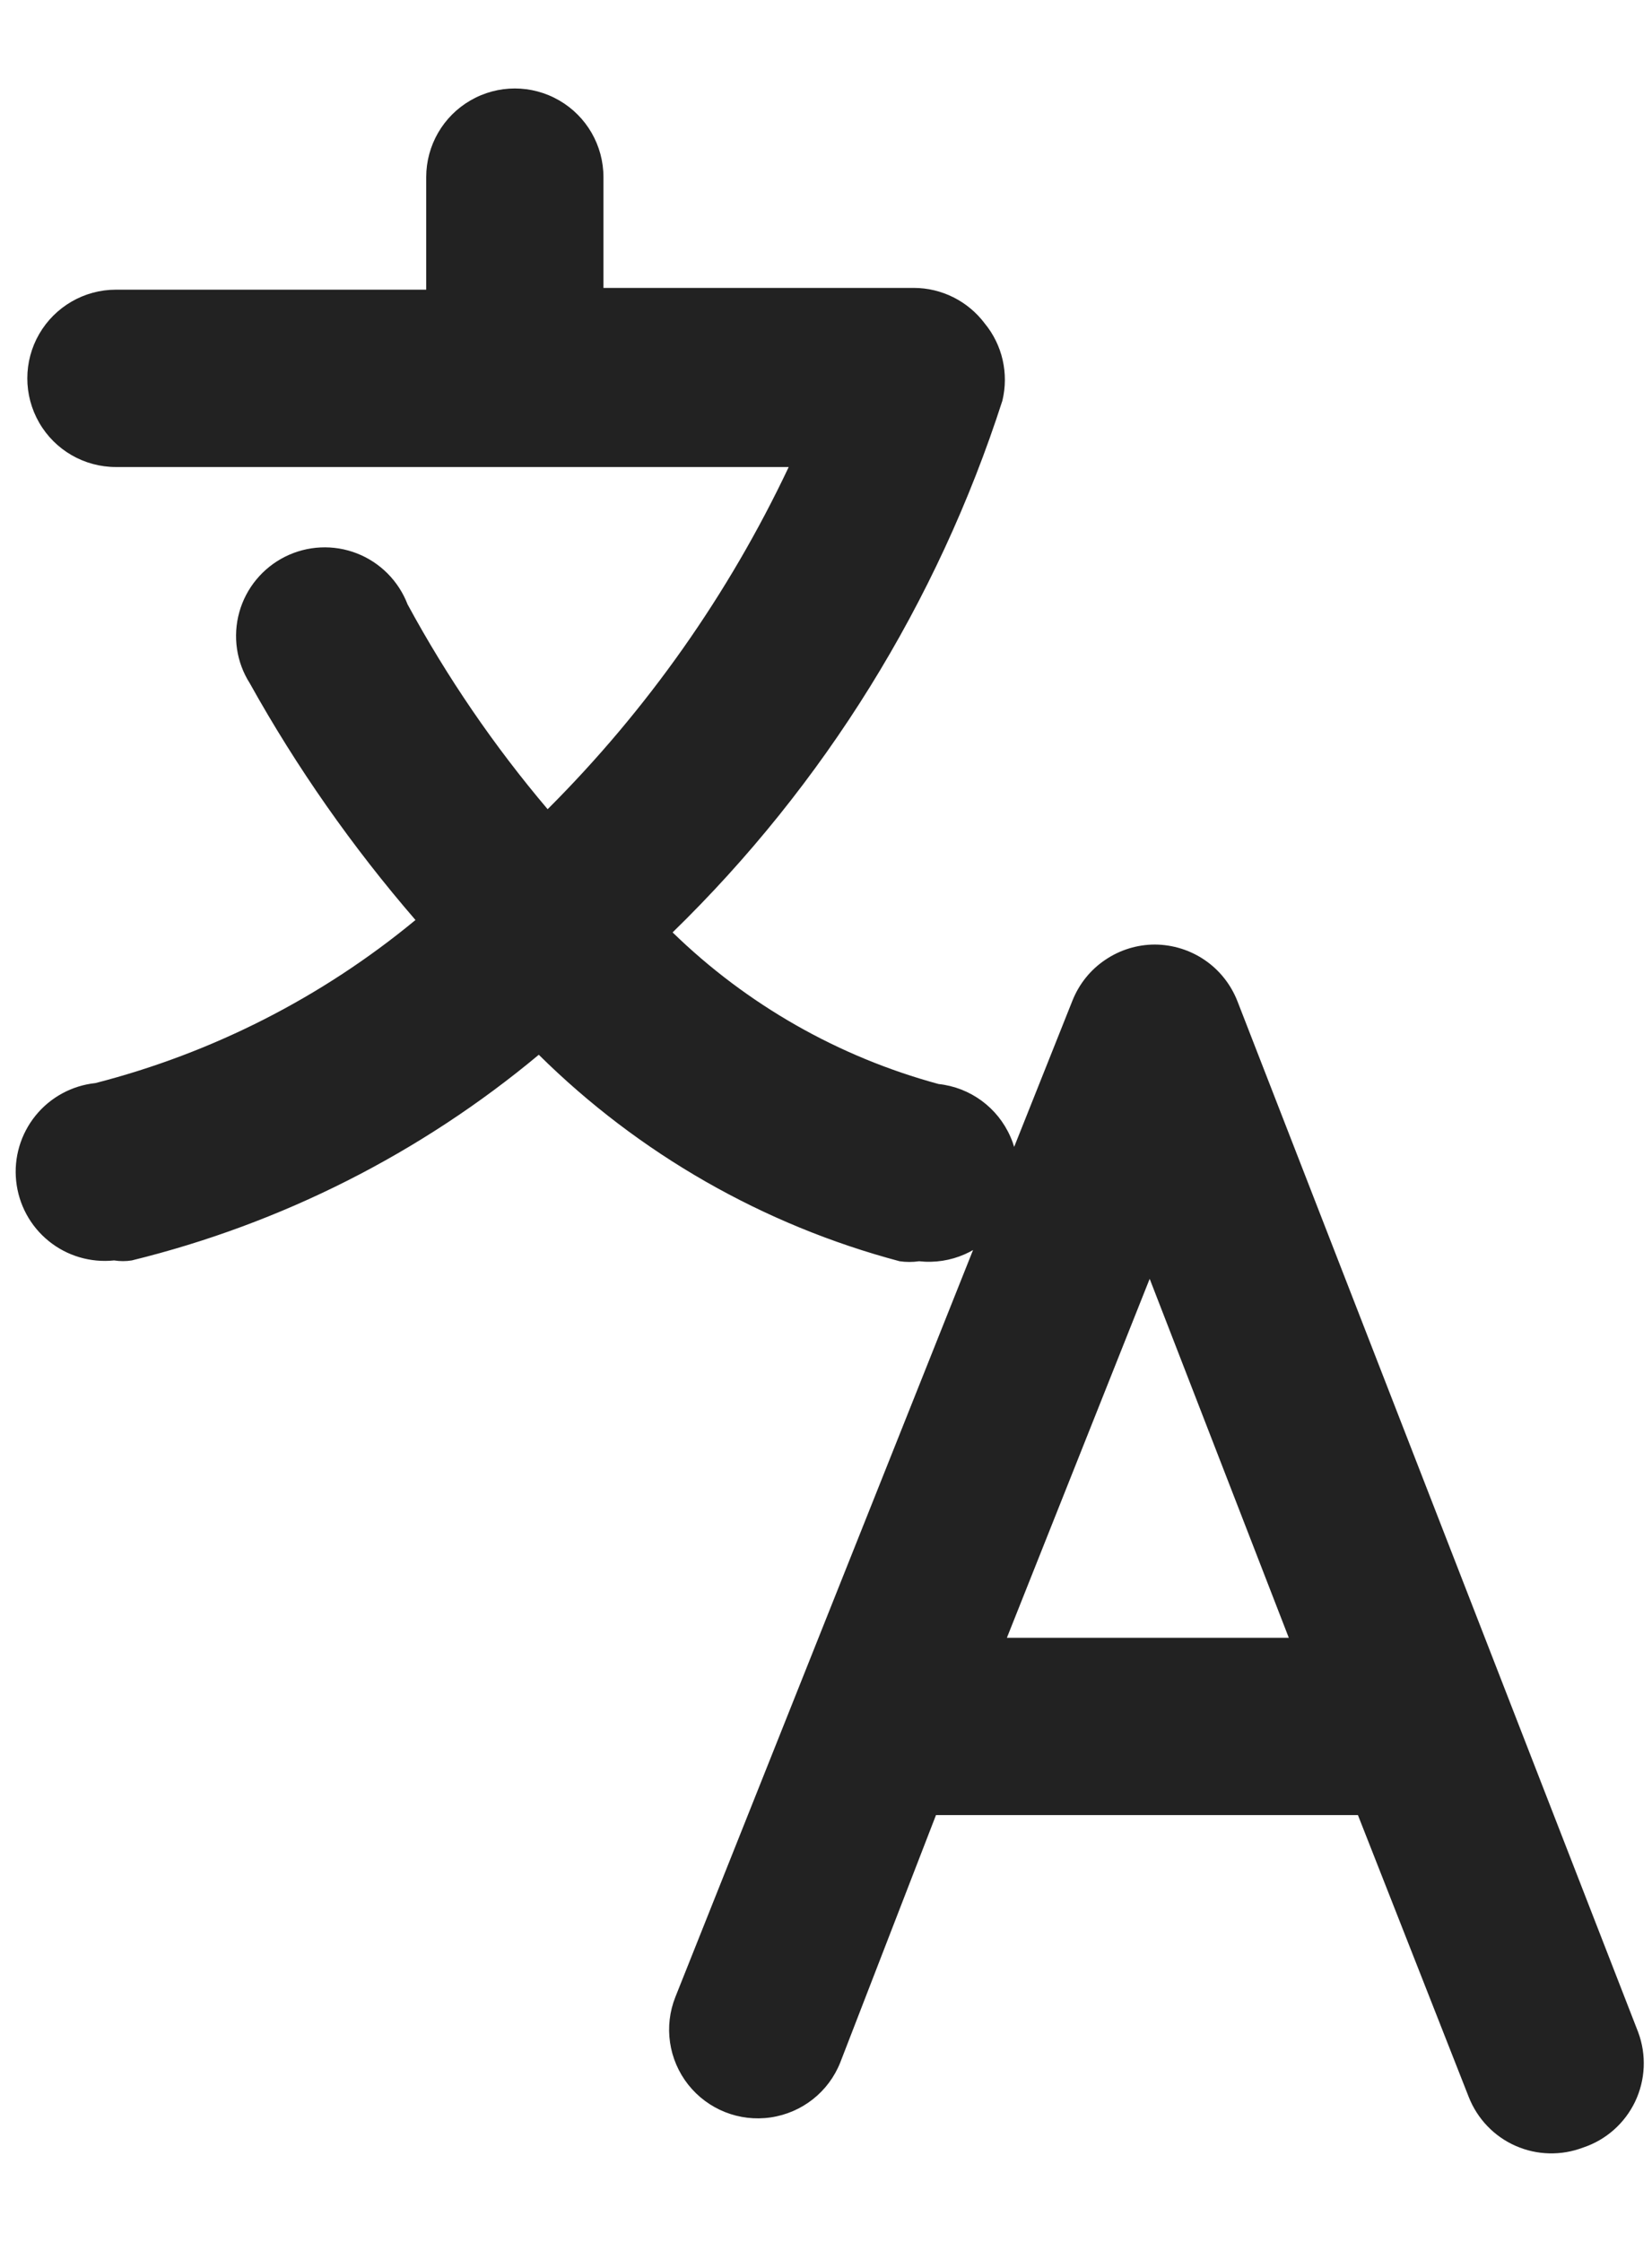 <svg width="14" height="19" viewBox="0 0 14 19" fill="none" xmlns="http://www.w3.org/2000/svg">
<path d="M4.566 8.939C3.564 9.775 2.384 10.371 1.117 10.682C1.068 10.69 1.017 10.69 0.967 10.682C0.768 10.703 0.568 10.644 0.413 10.518C0.257 10.392 0.158 10.209 0.137 10.009C0.116 9.81 0.175 9.611 0.301 9.455C0.427 9.299 0.61 9.2 0.809 9.179C1.804 8.923 2.73 8.451 3.521 7.797C2.986 7.178 2.515 6.506 2.117 5.791C2.003 5.612 1.971 5.393 2.028 5.188C2.085 4.984 2.226 4.813 2.416 4.718C2.606 4.623 2.827 4.613 3.025 4.69C3.222 4.767 3.378 4.924 3.454 5.122C3.789 5.74 4.187 6.322 4.641 6.858C5.484 6.016 6.175 5.035 6.684 3.958H0.982C0.714 3.958 0.466 3.815 0.332 3.582C0.198 3.35 0.198 3.063 0.332 2.831C0.466 2.599 0.714 2.455 0.982 2.455H3.612V1.501C3.612 1.233 3.755 0.985 3.987 0.851C4.22 0.716 4.506 0.716 4.739 0.851C4.971 0.985 5.114 1.233 5.114 1.501V2.44H7.744C7.98 2.44 8.203 2.552 8.345 2.741C8.495 2.923 8.55 3.165 8.495 3.395C7.945 5.103 6.986 6.65 5.7 7.902C6.33 8.515 7.106 8.957 7.954 9.187C8.223 9.216 8.455 9.387 8.563 9.634C8.672 9.881 8.641 10.168 8.481 10.385C8.321 10.603 8.057 10.719 7.789 10.689C7.734 10.697 7.678 10.697 7.624 10.689C6.469 10.382 5.415 9.779 4.566 8.939ZM13.417 18.2C13.231 18.271 13.025 18.266 12.844 18.186C12.662 18.106 12.52 17.957 12.447 17.772L11.508 15.383H7.932L7.121 17.479C7.022 17.729 6.797 17.906 6.531 17.945C6.265 17.984 5.999 17.878 5.832 17.667C5.666 17.456 5.624 17.173 5.724 16.923L9.089 8.479C9.145 8.339 9.241 8.219 9.366 8.135C9.491 8.05 9.638 8.005 9.788 8.005C9.939 8.006 10.087 8.052 10.212 8.138C10.336 8.223 10.432 8.345 10.487 8.486L13.883 17.223C13.954 17.414 13.945 17.626 13.857 17.811C13.769 17.995 13.61 18.136 13.417 18.2ZM10.922 13.88L9.743 10.838L8.533 13.88H10.922Z" fill="#222222"/>
</svg>
